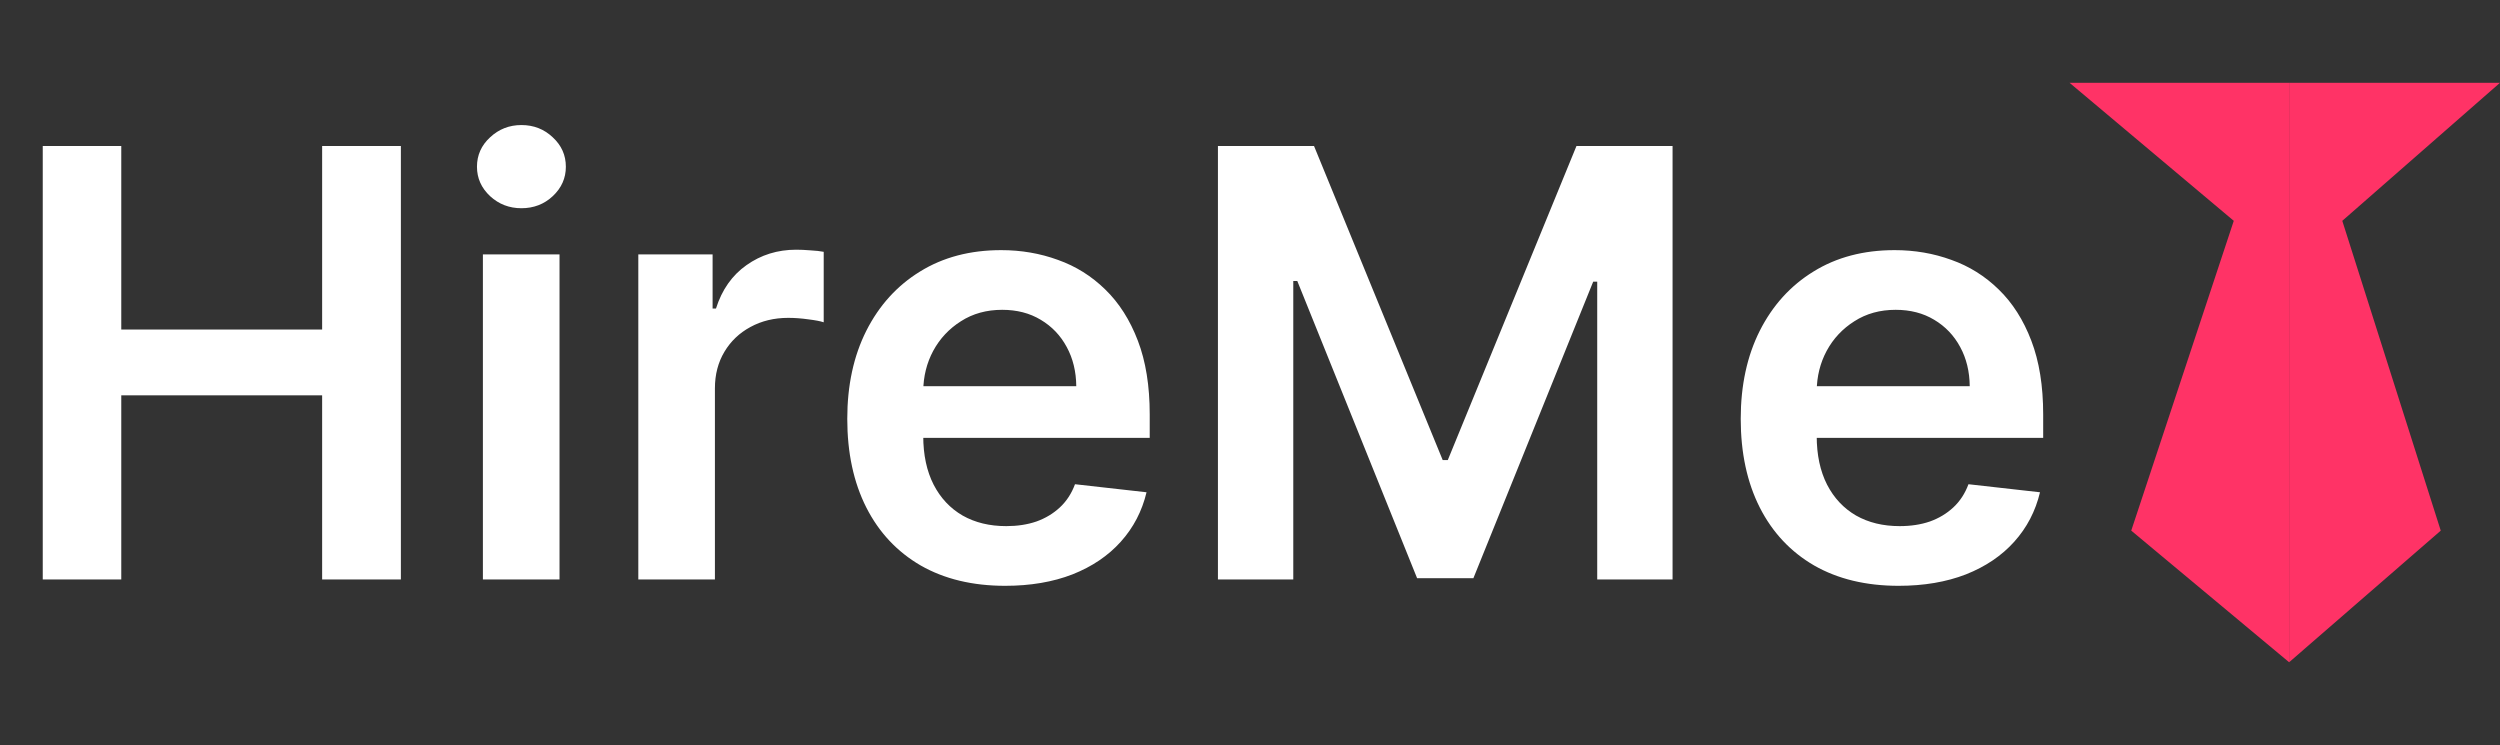 <svg width="151" height="45" viewBox="0 0 151 45" fill="none" xmlns="http://www.w3.org/2000/svg">
<rect x="0" y="0" width="151" height="45" fill="#333333" stroke="none"/>
<path d="M2.582 35V8.818H7.325V19.902H19.457V8.818H24.213V35H19.457V23.878H7.325V35H2.582ZM29.167 35V15.364H33.795V35H29.167ZM31.494 12.577C30.761 12.577 30.13 12.334 29.602 11.848C29.073 11.354 28.809 10.761 28.809 10.071C28.809 9.372 29.073 8.78 29.602 8.294C30.13 7.8 30.761 7.553 31.494 7.553C32.235 7.553 32.866 7.8 33.386 8.294C33.914 8.78 34.178 9.372 34.178 10.071C34.178 10.761 33.914 11.354 33.386 11.848C32.866 12.334 32.235 12.577 31.494 12.577ZM38.554 35V15.364H43.041V18.636H43.245C43.603 17.503 44.217 16.629 45.086 16.016C45.964 15.393 46.966 15.082 48.091 15.082C48.346 15.082 48.632 15.095 48.947 15.121C49.271 15.138 49.539 15.168 49.752 15.21V19.467C49.556 19.399 49.245 19.34 48.819 19.288C48.402 19.229 47.997 19.199 47.605 19.199C46.761 19.199 46.002 19.382 45.329 19.749C44.664 20.107 44.14 20.605 43.757 21.244C43.373 21.884 43.181 22.621 43.181 23.456V35H38.554ZM60.712 35.383C58.743 35.383 57.043 34.974 55.611 34.156C54.188 33.33 53.092 32.162 52.325 30.653C51.558 29.136 51.175 27.351 51.175 25.297C51.175 23.277 51.558 21.504 52.325 19.979C53.101 18.445 54.183 17.251 55.572 16.399C56.962 15.538 58.594 15.108 60.469 15.108C61.679 15.108 62.821 15.304 63.895 15.696C64.977 16.079 65.932 16.676 66.758 17.486C67.594 18.296 68.25 19.327 68.727 20.579C69.204 21.824 69.443 23.307 69.443 25.028V26.447H53.348V23.328H65.007C64.999 22.442 64.807 21.653 64.432 20.963C64.057 20.264 63.533 19.715 62.859 19.314C62.195 18.913 61.419 18.713 60.533 18.713C59.587 18.713 58.756 18.943 58.04 19.403C57.324 19.855 56.766 20.452 56.365 21.193C55.973 21.926 55.773 22.732 55.764 23.609V26.332C55.764 27.474 55.973 28.454 56.391 29.273C56.808 30.082 57.392 30.704 58.142 31.139C58.892 31.565 59.77 31.778 60.776 31.778C61.449 31.778 62.058 31.685 62.604 31.497C63.149 31.301 63.622 31.016 64.023 30.641C64.423 30.266 64.726 29.801 64.93 29.247L69.251 29.733C68.979 30.875 68.459 31.872 67.692 32.724C66.933 33.568 65.962 34.224 64.777 34.693C63.592 35.153 62.237 35.383 60.712 35.383ZM73.563 8.818H79.367L87.14 27.79H87.446L95.219 8.818H101.023V35H96.472V17.013H96.229L88.993 34.923H85.593L78.357 16.974H78.114V35H73.563V8.818ZM114.676 35.383C112.708 35.383 111.007 34.974 109.576 34.156C108.152 33.33 107.057 32.162 106.29 30.653C105.523 29.136 105.14 27.351 105.14 25.297C105.14 23.277 105.523 21.504 106.29 19.979C107.066 18.445 108.148 17.251 109.537 16.399C110.926 15.538 112.559 15.108 114.434 15.108C115.644 15.108 116.786 15.304 117.86 15.696C118.942 16.079 119.897 16.676 120.723 17.486C121.559 18.296 122.215 19.327 122.692 20.579C123.169 21.824 123.408 23.307 123.408 25.028V26.447H107.313V23.328H118.972C118.963 22.442 118.772 21.653 118.397 20.963C118.022 20.264 117.498 19.715 116.824 19.314C116.159 18.913 115.384 18.713 114.498 18.713C113.551 18.713 112.721 18.943 112.005 19.403C111.289 19.855 110.73 20.452 110.33 21.193C109.938 21.926 109.738 22.732 109.729 23.609V26.332C109.729 27.474 109.938 28.454 110.355 29.273C110.773 30.082 111.357 30.704 112.107 31.139C112.857 31.565 113.735 31.778 114.74 31.778C115.414 31.778 116.023 31.685 116.569 31.497C117.114 31.301 117.587 31.016 117.988 30.641C118.388 30.266 118.691 29.801 118.895 29.247L123.216 29.733C122.944 30.875 122.424 31.872 121.657 32.724C120.898 33.568 119.926 34.224 118.742 34.693C117.557 35.153 116.202 35.383 114.676 35.383Z" fill="white"/>
<path d="M138.263 40L147.421 32.05L141.474 13.338L151 5H138.263V40Z" fill="#FF3366"/>
<path d="M138.263 40L128.727 32.05L134.92 13.338L125 5H138.263V40Z" fill="#FF3366"/>
</svg>
